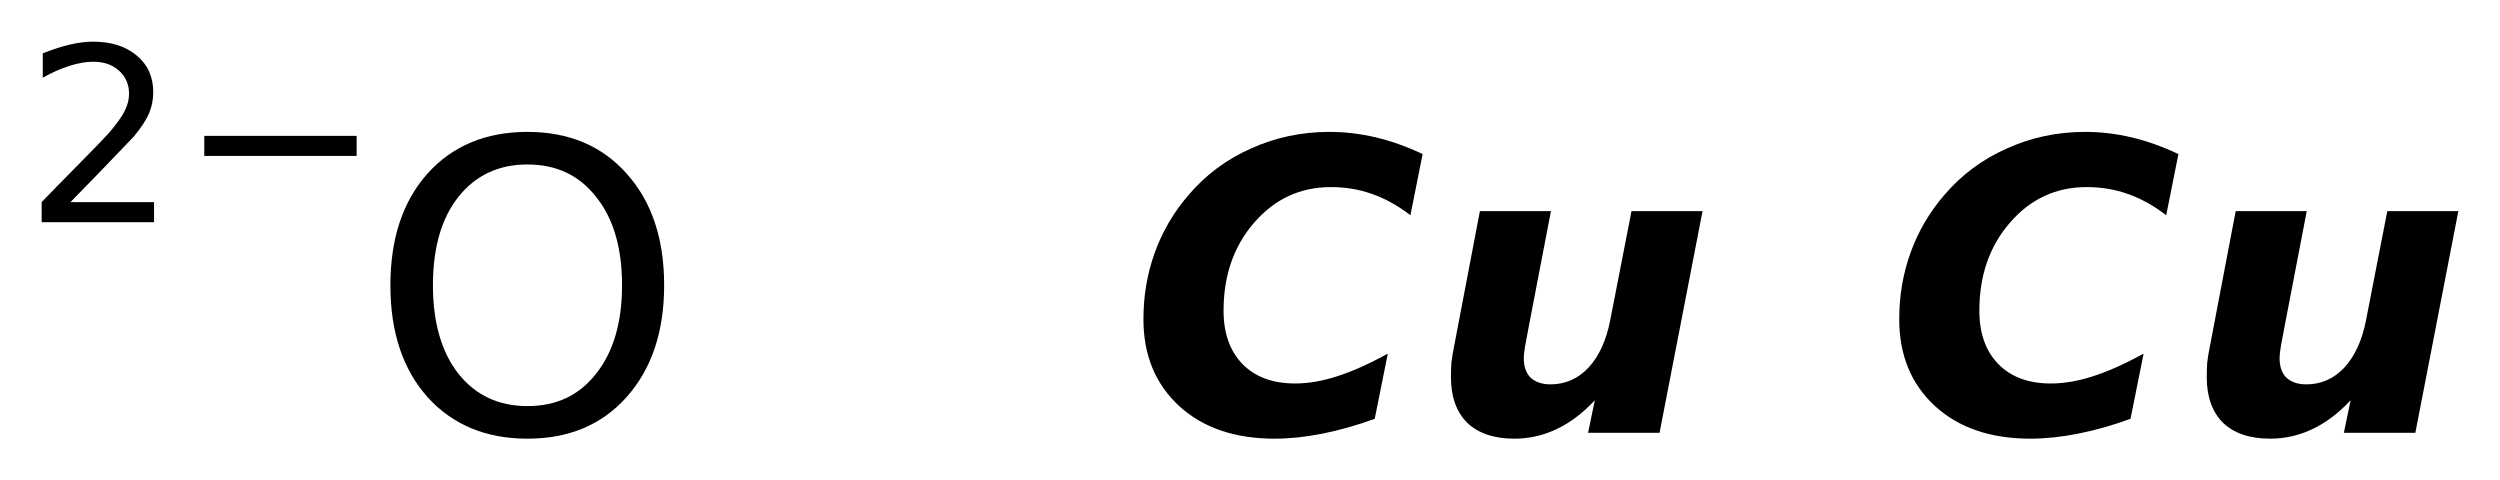 <?xml version='1.0' encoding='UTF-8'?>
<!DOCTYPE svg PUBLIC "-//W3C//DTD SVG 1.1//EN" "http://www.w3.org/Graphics/SVG/1.1/DTD/svg11.dtd">
<svg version='1.2' xmlns='http://www.w3.org/2000/svg' xmlns:xlink='http://www.w3.org/1999/xlink' width='33.607mm' height='6.457mm' viewBox='0 0 33.607 6.457'>
  <desc>Generated by the Chemistry Development Kit (http://github.com/cdk)</desc>
  <g stroke-linecap='round' stroke-linejoin='round' fill='#000000'>
    <rect x='.0' y='.0' width='34.0' height='7.0' fill='#FFFFFF' stroke='none'/>
    <g id='mol1' class='mol'>
      <g id='mol1atm1' class='atom'>
        <path d='M7.091 2.211q-.584 .0 -.931 .438q-.34 .432 -.34 1.186q-.0 .748 .34 1.186q.347 .438 .931 .438q.584 .0 .924 -.438q.347 -.438 .347 -1.186q.0 -.754 -.347 -1.186q-.34 -.438 -.924 -.438zM7.091 1.773q.833 .0 1.332 .56q.505 .56 .505 1.502q-.0 .937 -.505 1.503q-.499 .559 -1.332 .559q-.839 .0 -1.344 -.559q-.499 -.56 -.499 -1.503q-.0 -.942 .499 -1.502q.505 -.56 1.344 -.56z' stroke='none'/>
        <path d='M.947 2.717h1.124v.27h-1.511v-.27q.182 -.19 .5 -.511q.317 -.321 .398 -.412q.153 -.176 .215 -.296q.062 -.121 .062 -.237q.0 -.19 -.135 -.311q-.131 -.12 -.347 -.12q-.149 .0 -.317 .055q-.168 .051 -.361 .16v-.328q.193 -.077 .361 -.117q.171 -.04 .314 -.04q.368 .0 .587 .186q.223 .183 .223 .493q-.0 .149 -.055 .281q-.055 .131 -.201 .31q-.04 .044 -.255 .266q-.212 .223 -.602 .621zM2.746 1.826h2.048v.27h-2.048v-.27z' stroke='none'/>
      </g>
      <path id='mol1atm2' class='atom' d='M18.48 5.63q-.365 .133 -.706 .2q-.341 .067 -.639 .067q-.803 .0 -1.283 -.438q-.481 -.444 -.481 -1.167q.0 -.475 .152 -.895q.153 -.425 .451 -.772q.346 -.408 .839 -.627q.493 -.225 1.058 -.225q.31 .0 .621 .073q.31 .073 .632 .225l-.164 .822q-.255 -.195 -.517 -.286q-.255 -.092 -.553 -.092q-.615 .0 -1.028 .475q-.414 .474 -.414 1.186q.0 .456 .255 .718q.256 .261 .706 .261q.268 .0 .566 -.097q.304 -.097 .681 -.304l-.176 .876zM19.547 4.656l.347 -1.818h.955l-.298 1.551q-.03 .152 -.049 .261q-.018 .104 -.018 .165q.0 .17 .091 .261q.098 .091 .268 .091q.298 .0 .511 -.225q.213 -.231 .292 -.638l.286 -1.466h.955l-.578 2.98h-.961l.091 -.438q-.243 .262 -.517 .39q-.268 .127 -.566 .127q-.407 .0 -.632 -.213q-.219 -.219 -.219 -.614q-.0 -.091 .006 -.195q.012 -.103 .036 -.219z' stroke='none'/>
      <path id='mol1atm3' class='atom' d='M28.64 5.63q-.365 .133 -.706 .2q-.341 .067 -.639 .067q-.803 .0 -1.283 -.438q-.481 -.444 -.481 -1.167q.0 -.475 .152 -.895q.153 -.425 .451 -.772q.346 -.408 .839 -.627q.493 -.225 1.058 -.225q.31 .0 .621 .073q.31 .073 .632 .225l-.164 .822q-.255 -.195 -.517 -.286q-.255 -.092 -.553 -.092q-.615 .0 -1.028 .475q-.414 .474 -.414 1.186q.0 .456 .255 .718q.256 .261 .706 .261q.268 .0 .566 -.097q.304 -.097 .681 -.304l-.176 .876zM29.707 4.656l.347 -1.818h.955l-.298 1.551q-.03 .152 -.049 .261q-.018 .104 -.018 .165q.0 .17 .091 .261q.098 .091 .268 .091q.298 .0 .511 -.225q.213 -.231 .292 -.638l.286 -1.466h.955l-.578 2.98h-.961l.091 -.438q-.243 .262 -.517 .39q-.268 .127 -.566 .127q-.407 .0 -.632 -.213q-.219 -.219 -.219 -.614q-.0 -.091 .006 -.195q.012 -.103 .036 -.219z' stroke='none'/>
    </g>
  </g>
</svg>
